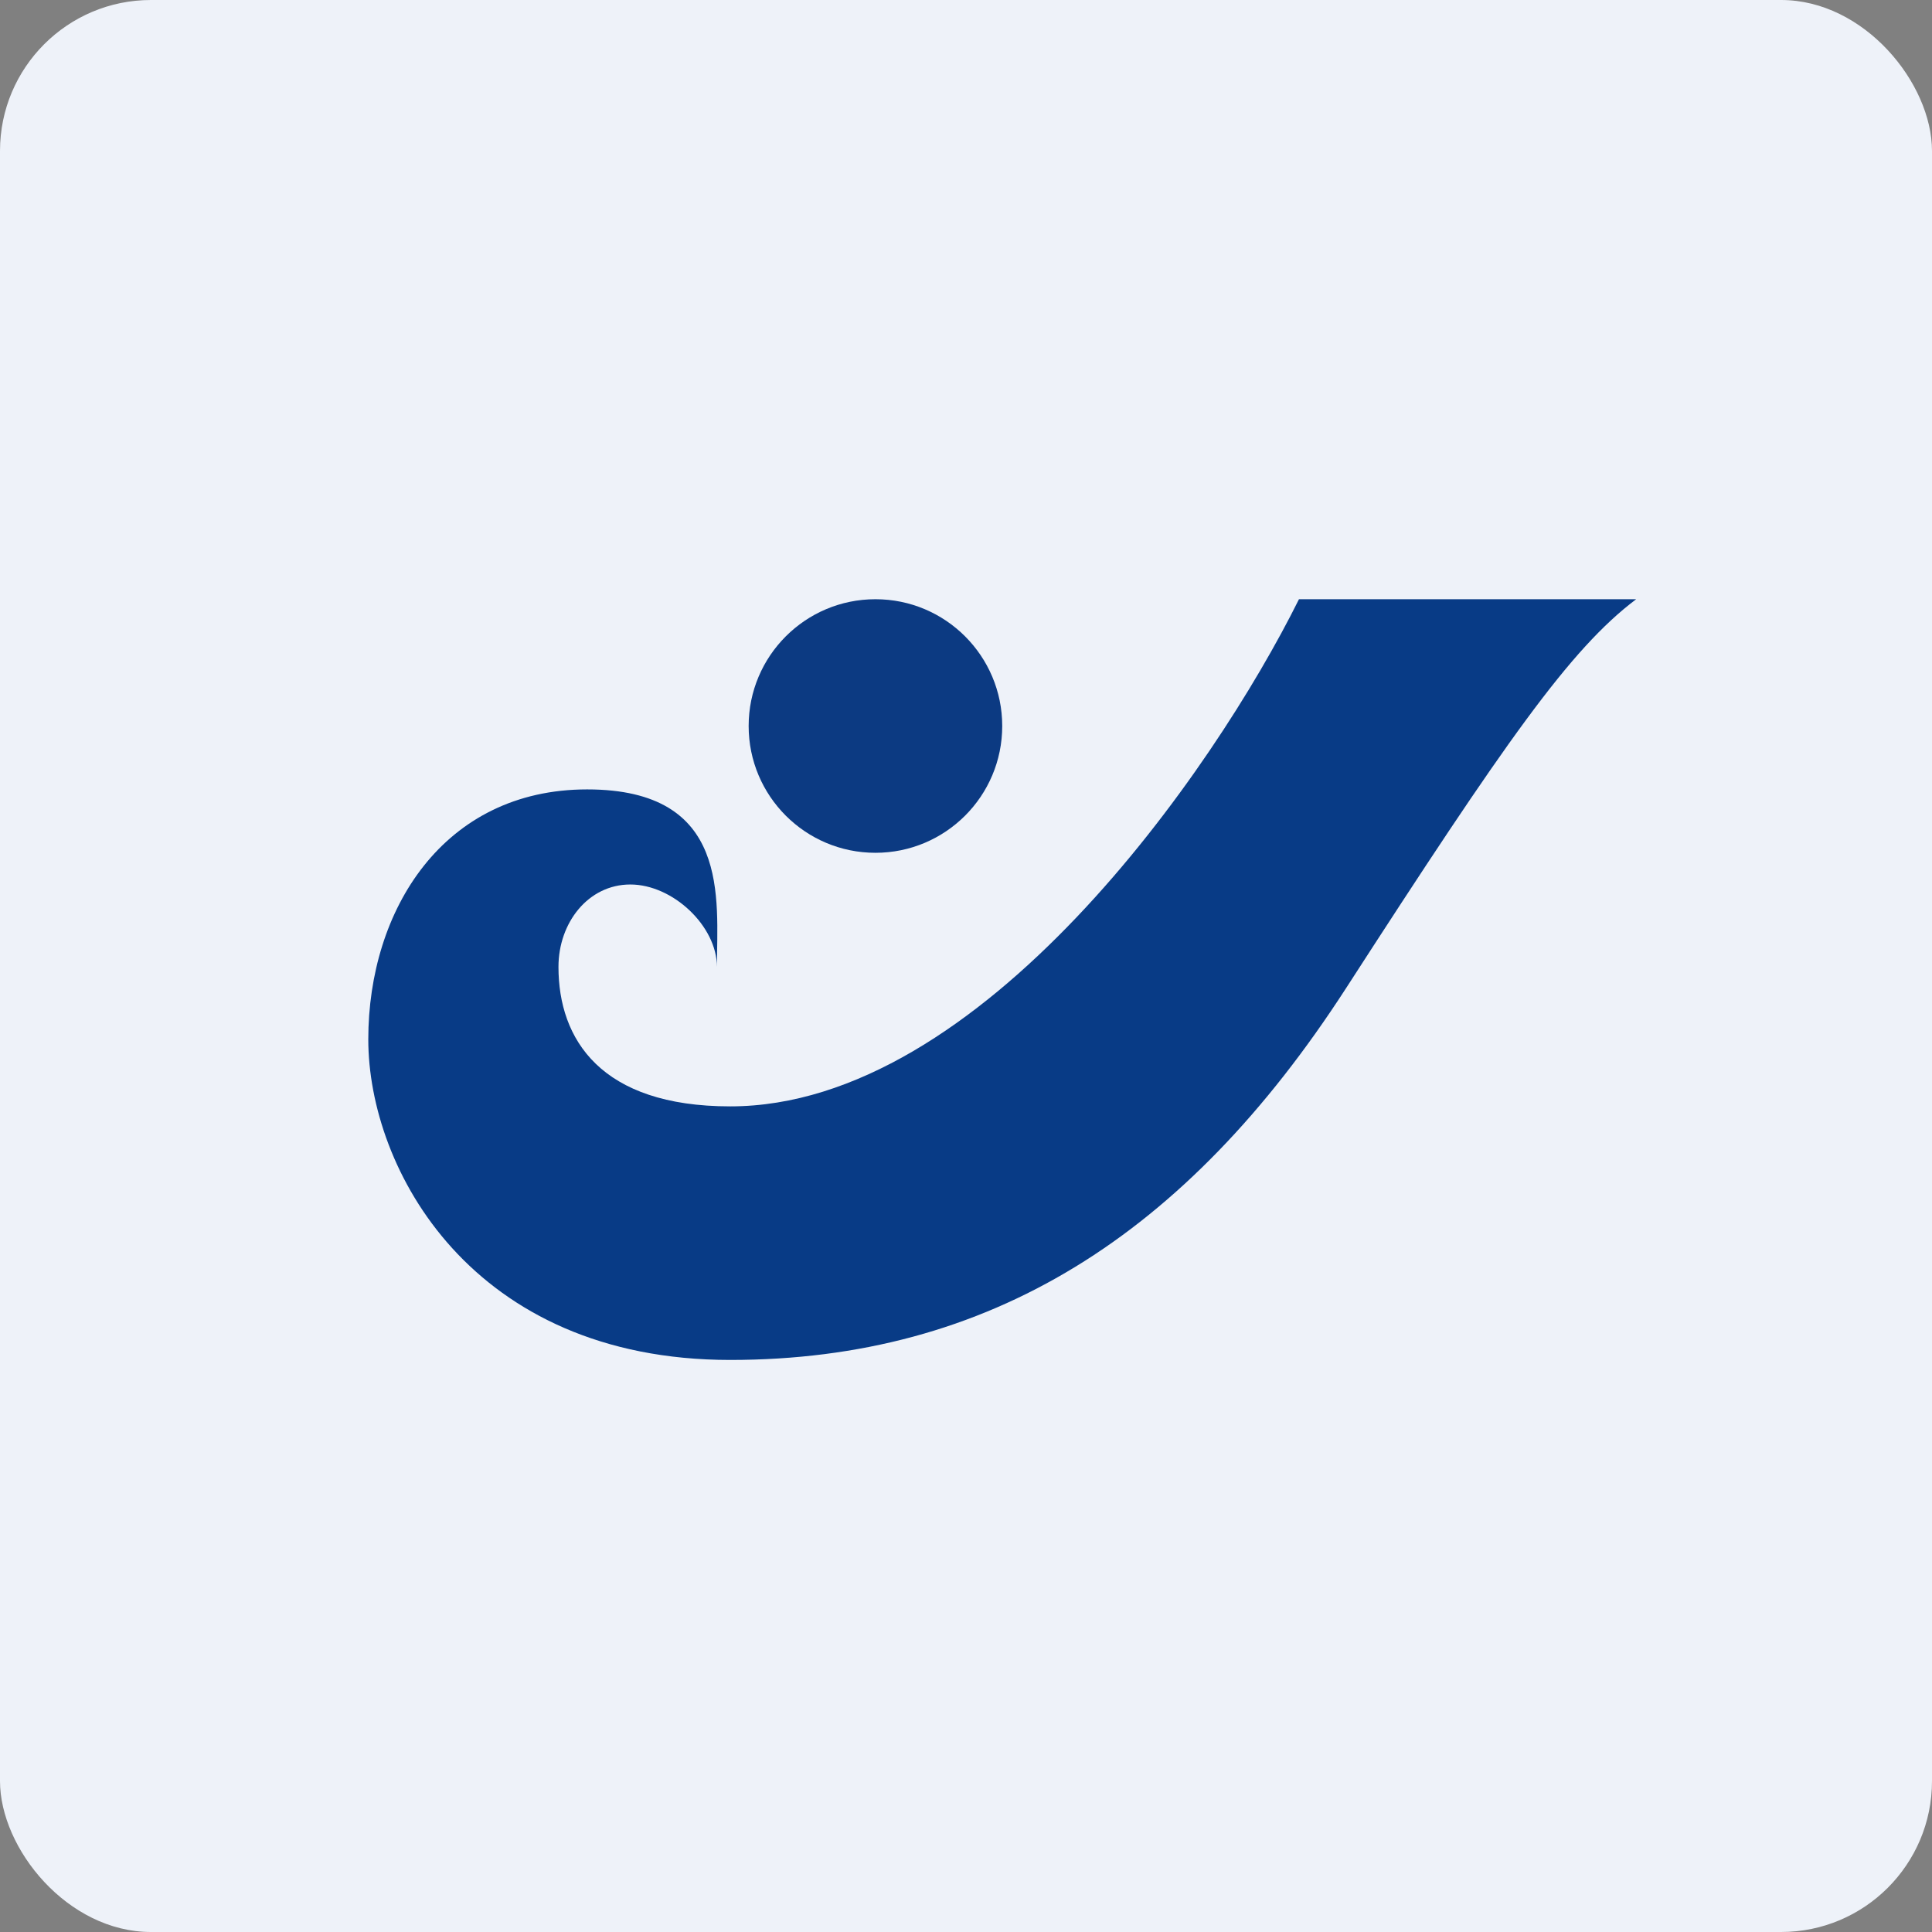 <!-- by FastBull --><svg width="64px" height="64px" viewBox="0 0 64 64" version="1.1" xmlns="http://www.w3.org/2000/svg" xmlns:xlink="http://www.w3.org/1999/xlink">
    <rect x="0" y="0" width="64" height="64" fill="#808080" stroke="none"/>
    <title>1100_688096</title>
    <g id="头像" stroke="none" stroke-width="1" fill="none" fill-rule="evenodd">
        <g id="1100_688096" fill-rule="nonzero">
            <rect id="矩形" fill="#EEF2F9" x="0" y="0" width="64" height="64" rx="5"></rect>
            <polyline id="路径" fill="#EEF2F9" points="2.75 2 61.55 2 61.55 60.8 2.75 60.8 2.75 2"></polyline>
            <circle id="椭圆形" fill="#0C3A82" cx="29" cy="24.05" r="4.2"></circle>
            <path d="M43.03,19.85 L54.2,19.85 C52.01,21.5 49.87,24.56 44.58,32.75 C39.28,40.94 32.76,45.05 24.19,45.05 C15.62,45.05 12.2,38.72 12.2,34.43 C12.2,30.14 14.69,26.15 19.45,26.15 C24.22,26.15 23.75,29.78 23.75,32.03 C23.75,30.68 22.29,29.3 20.88,29.3 C19.49,29.3 18.5,30.56 18.5,32.03 C18.5,34.43 19.9,36.65 24.19,36.65 C32.5,36.65 40.21,25.53 43.03,19.85" id="路径" fill="#083B86"></path>
        </g>
    </g>
</svg>